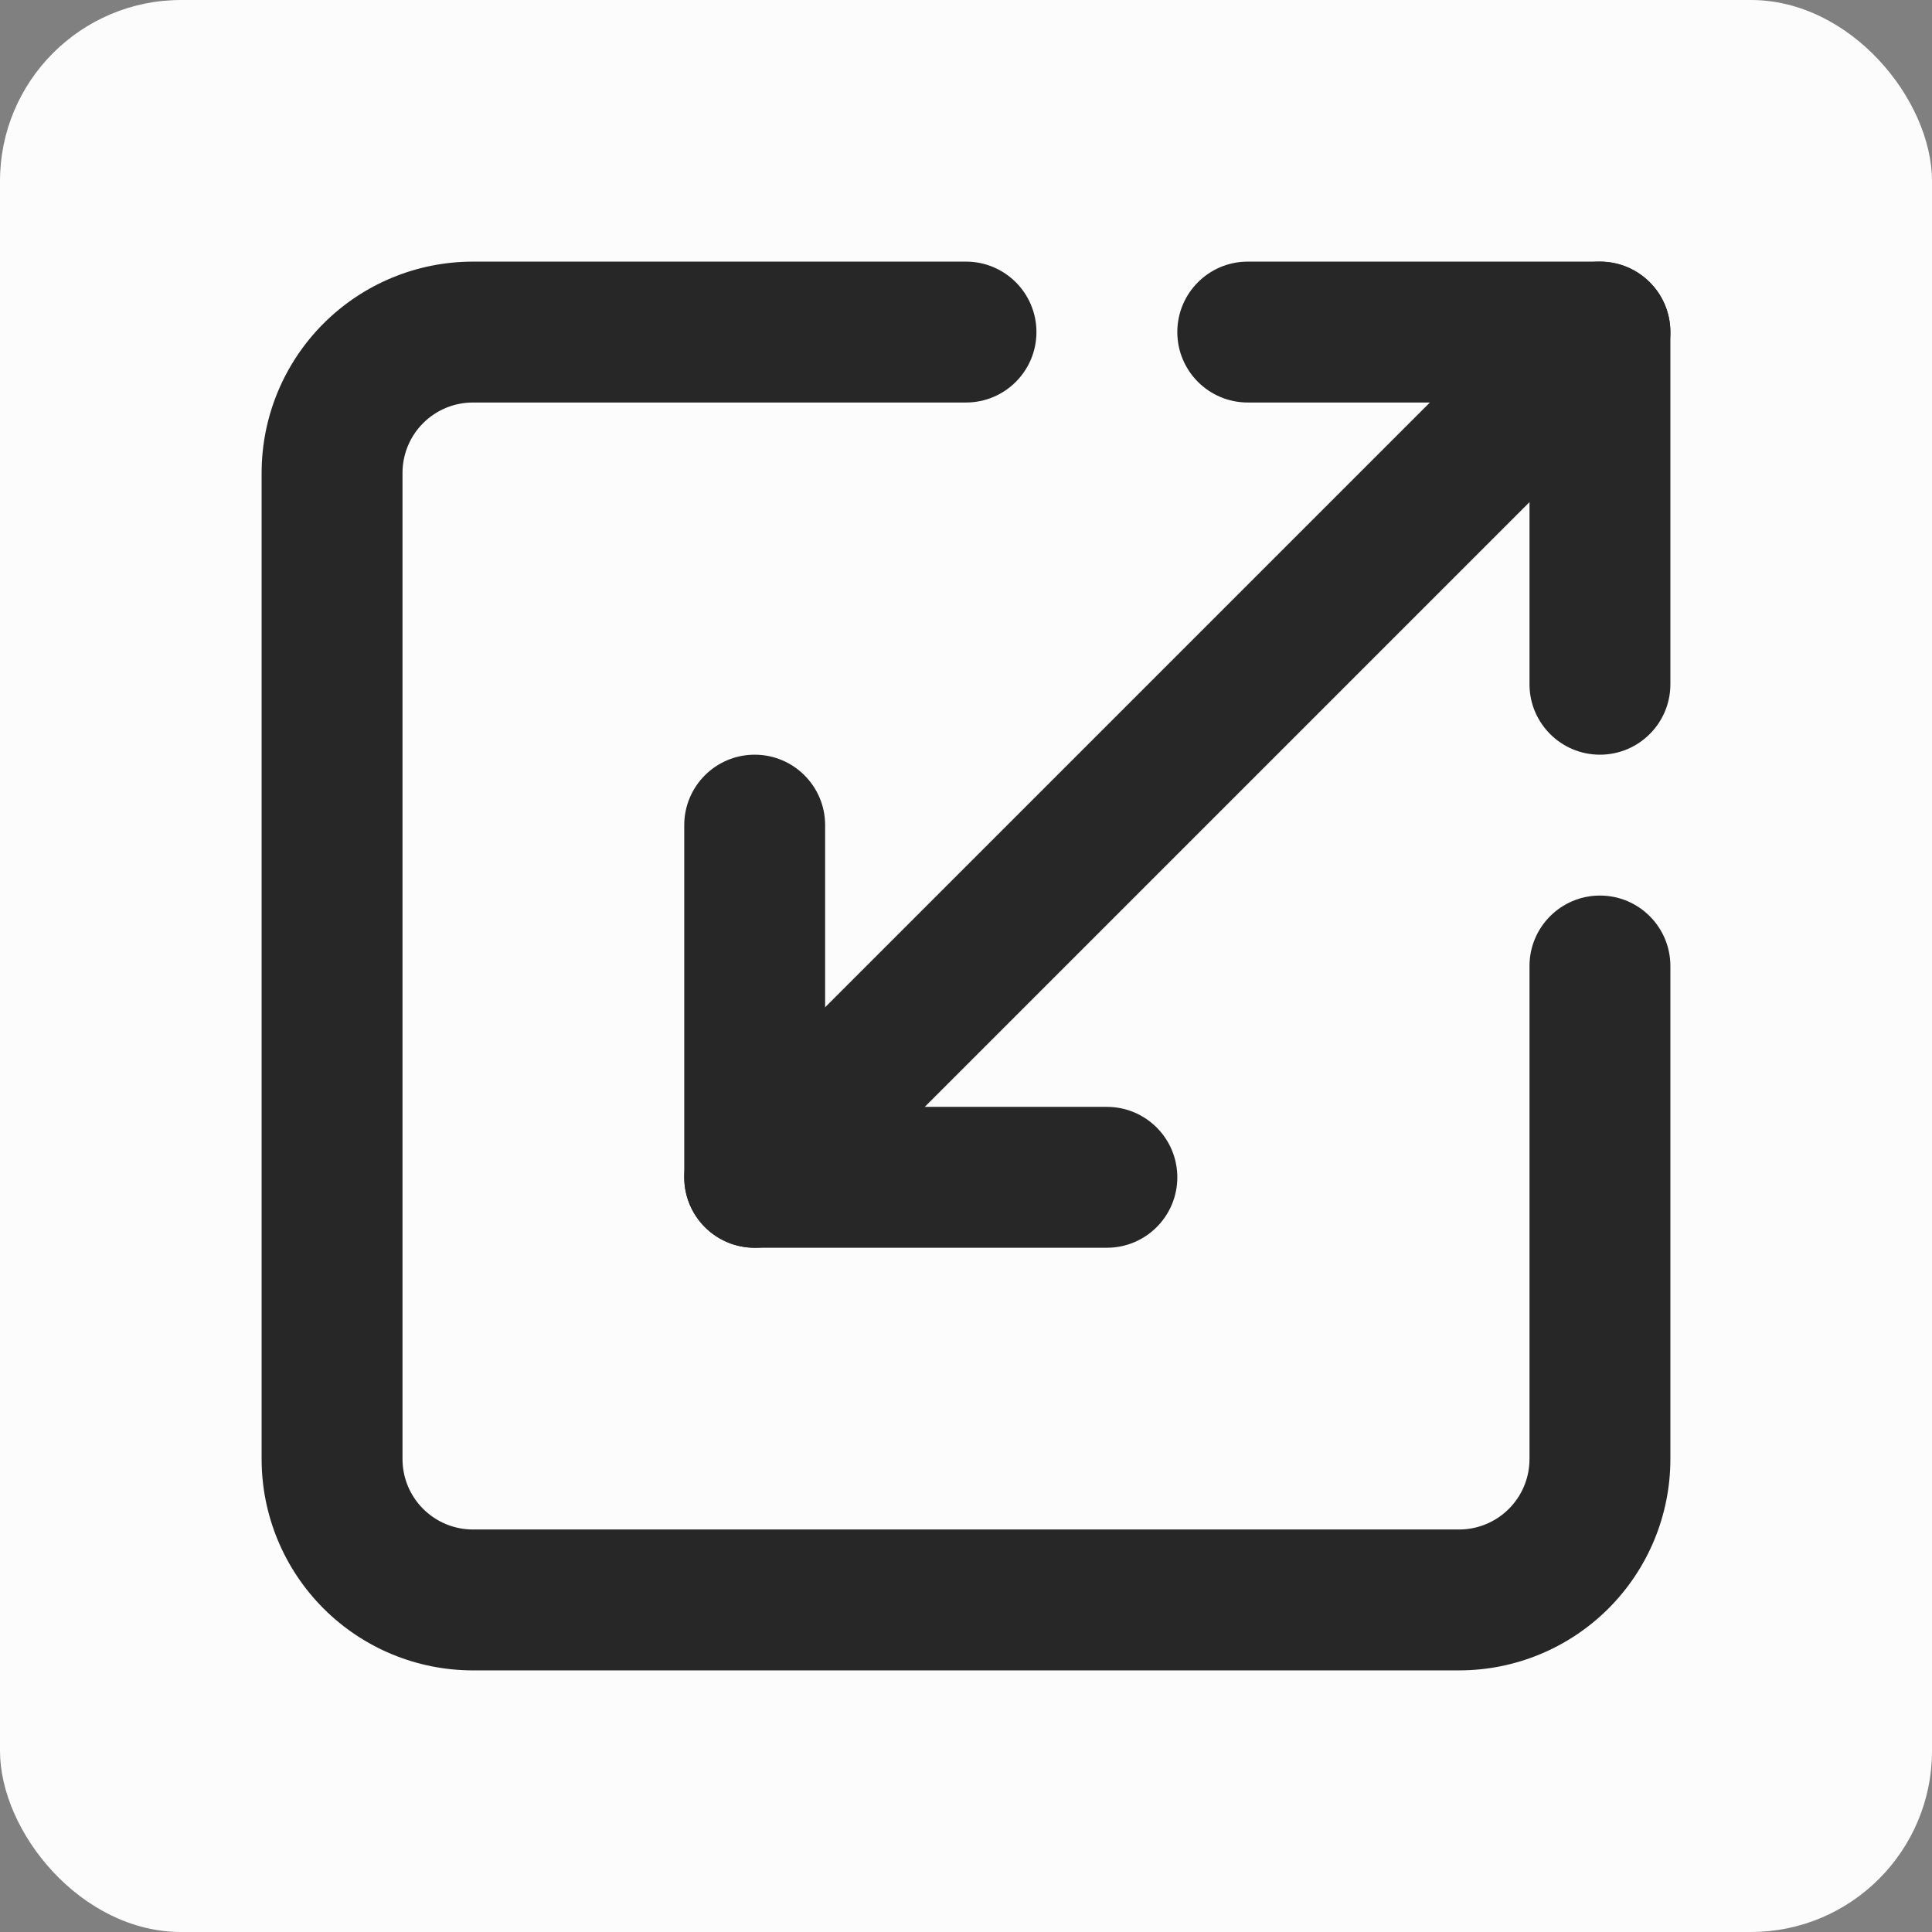 <svg width="128" height="128" viewBox="0 0 128 128" fill="none" xmlns="http://www.w3.org/2000/svg">
<rect x="0" y="0" width="128" height="128" fill="#808080" stroke="none"/>
<rect width="128" height="128" rx="12" fill="#FCFCFC"/>
<path fill-rule="evenodd" clip-rule="evenodd" d="M21.434 21.434C24.059 18.808 27.62 17.333 31.333 17.333H64C66.577 17.333 68.667 19.423 68.667 22C68.667 24.577 66.577 26.667 64 26.667H31.333C30.096 26.667 28.909 27.158 28.034 28.034C27.158 28.909 26.667 30.096 26.667 31.333V96.667C26.667 97.904 27.158 99.091 28.034 99.966C28.909 100.842 30.096 101.333 31.333 101.333H96.667C97.904 101.333 99.091 100.842 99.966 99.966C100.842 99.091 101.333 97.904 101.333 96.667V64C101.333 61.423 103.423 59.333 106 59.333C108.577 59.333 110.667 61.423 110.667 64V96.667C110.667 100.38 109.192 103.941 106.566 106.566C103.941 109.192 100.38 110.667 96.667 110.667H31.333C27.62 110.667 24.059 109.192 21.434 106.566C18.808 103.941 17.333 100.38 17.333 96.667V31.333C17.333 27.62 18.808 24.059 21.434 21.434Z" fill="#272727"/>
<path fill-rule="evenodd" clip-rule="evenodd" d="M50 50C52.577 50 54.667 52.089 54.667 54.667V73.333H73.333C75.911 73.333 78 75.423 78 78C78 80.577 75.911 82.667 73.333 82.667H50C47.423 82.667 45.333 80.577 45.333 78V54.667C45.333 52.089 47.423 50 50 50Z" fill="#272727"/>
<path fill-rule="evenodd" clip-rule="evenodd" d="M78 22C78 19.423 80.089 17.333 82.667 17.333H106C108.577 17.333 110.667 19.423 110.667 22V45.333C110.667 47.911 108.577 50 106 50C103.423 50 101.333 47.911 101.333 45.333V26.667H82.667C80.089 26.667 78 24.577 78 22Z" fill="#272727"/>
<path fill-rule="evenodd" clip-rule="evenodd" d="M109.3 18.7C111.122 20.523 111.122 23.477 109.3 25.3L53.3 81.3C51.477 83.122 48.523 83.122 46.7 81.3C44.878 79.477 44.878 76.523 46.7 74.7L102.7 18.7C104.523 16.878 107.477 16.878 109.3 18.7Z" fill="#272727"/>
</svg>
